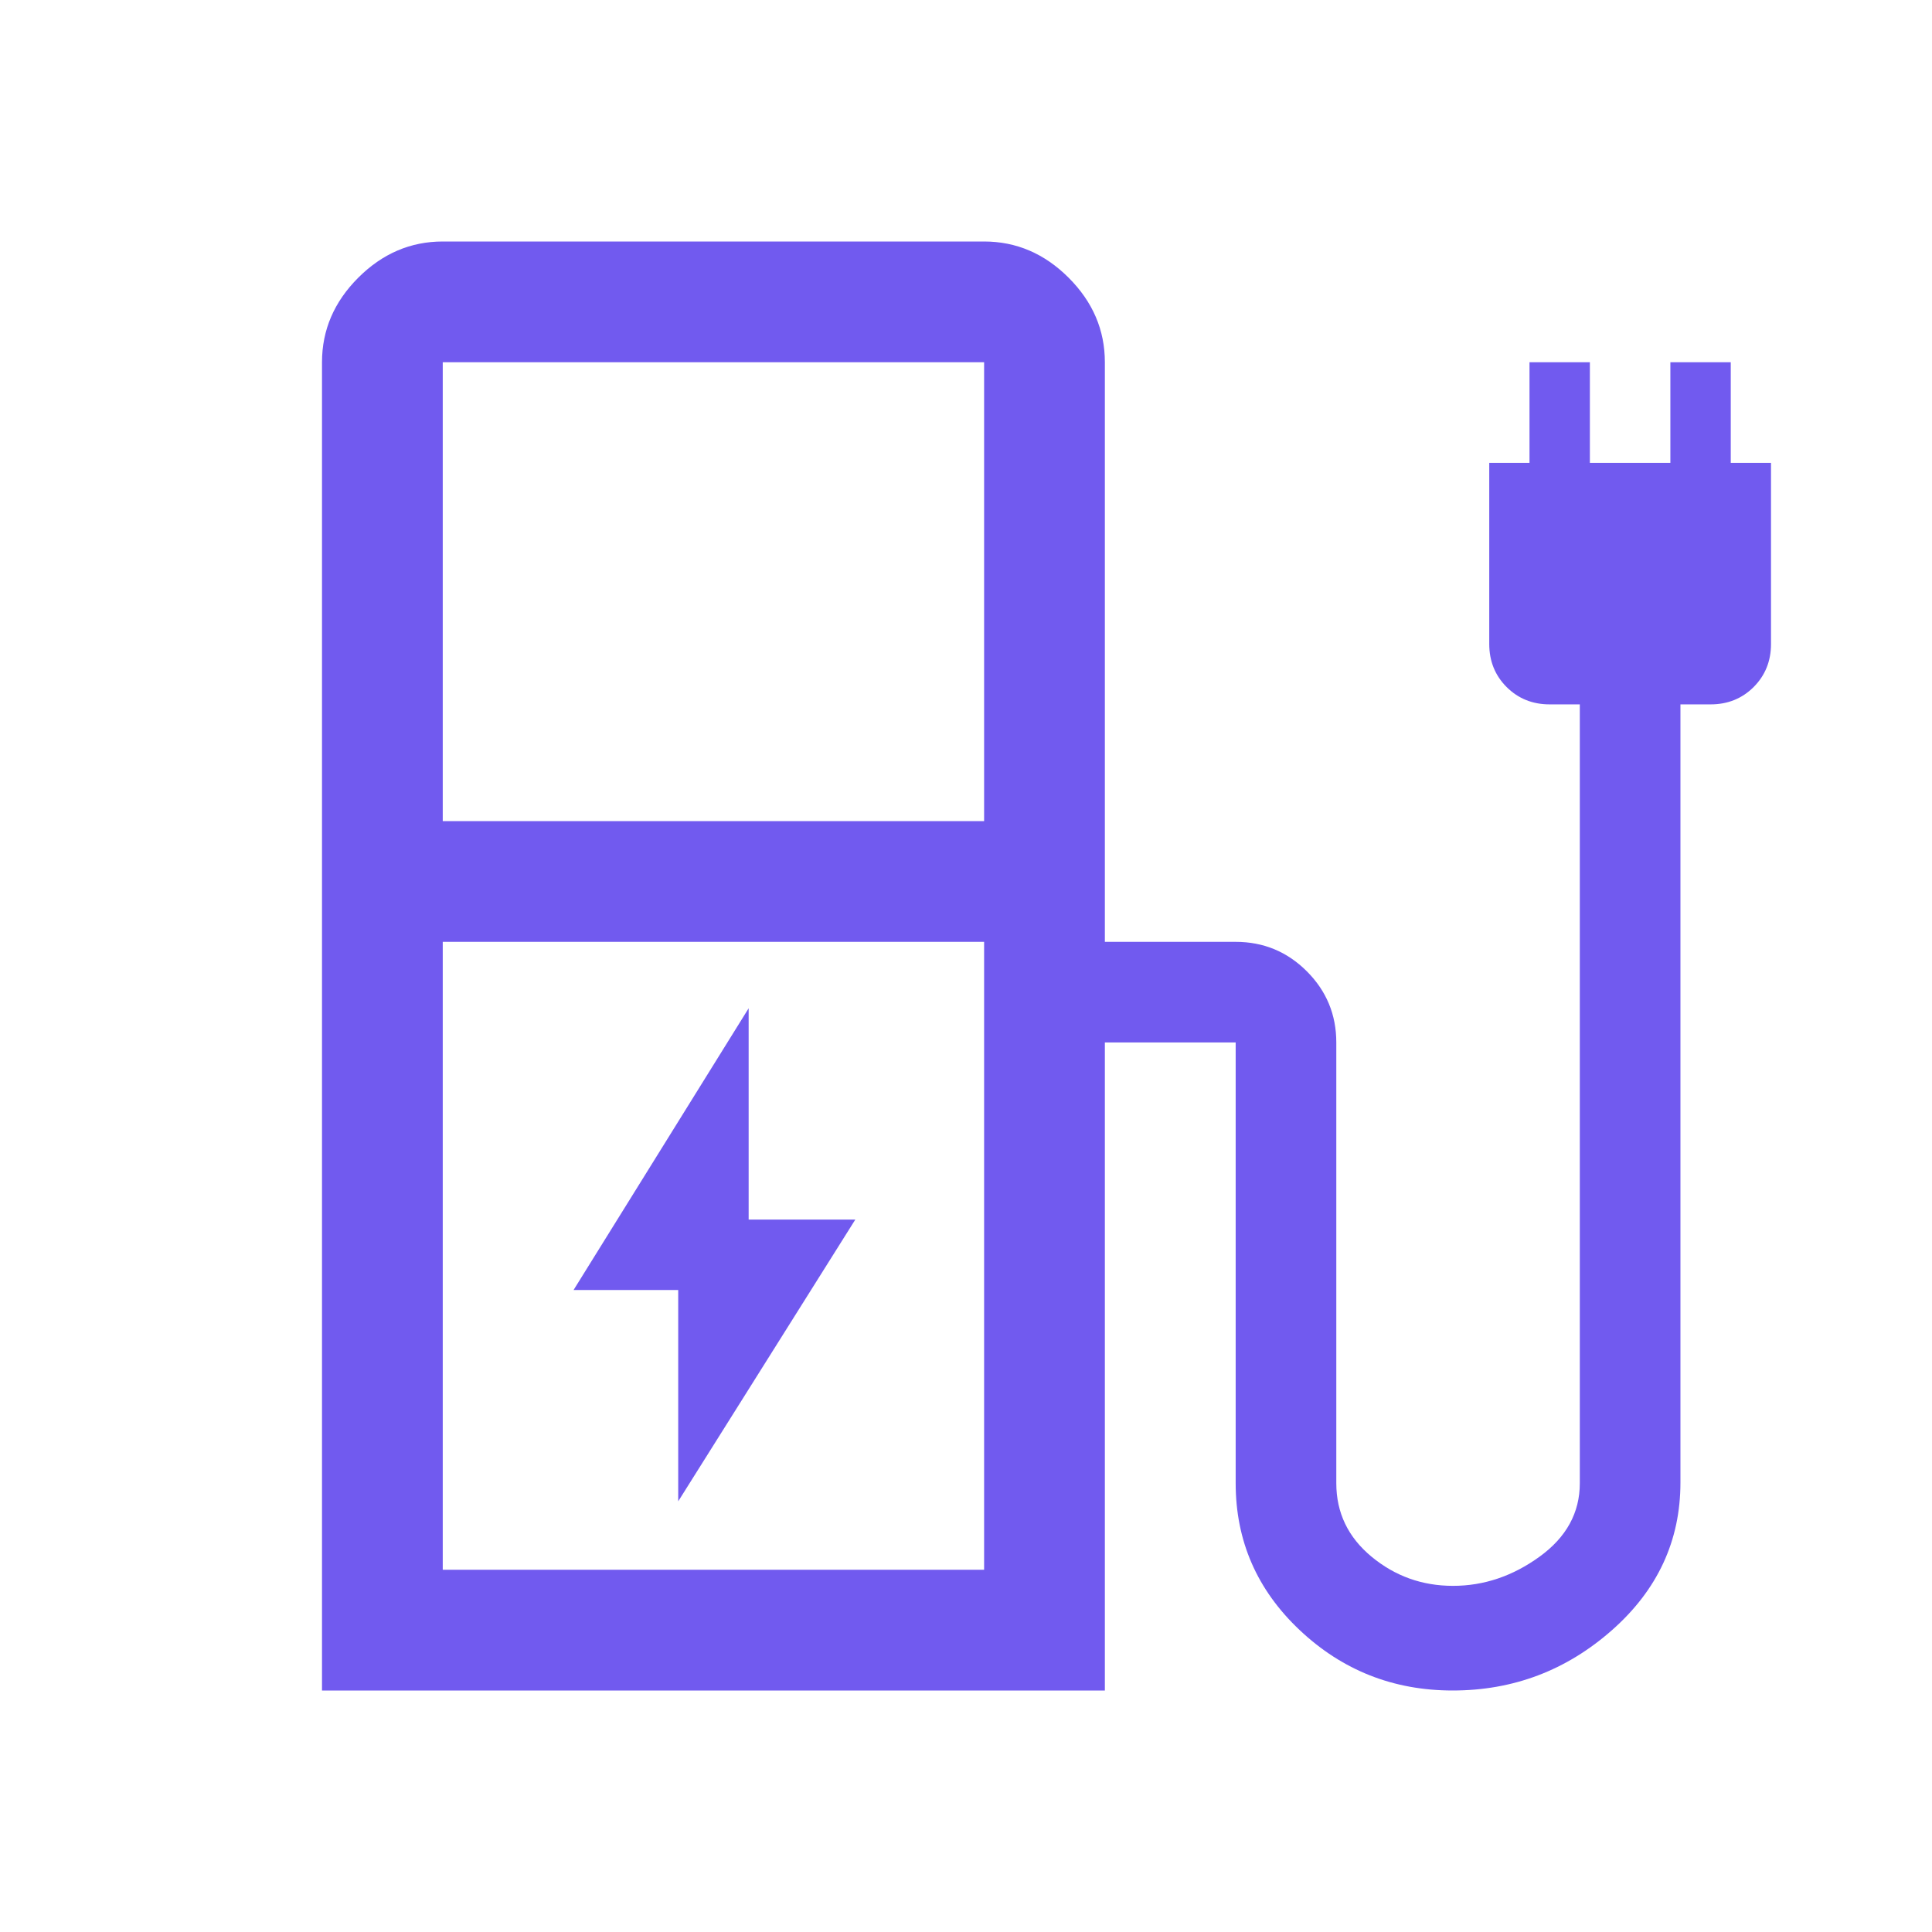 <svg xmlns="http://www.w3.org/2000/svg" fill="none" viewBox="0 0 48 48" height="48" width="48">
<mask height="48" width="48" y="0" x="0" maskUnits="userSpaceOnUse" style="mask-type:alpha" id="mask0_2473_442">
<rect fill="#715AEF" height="48" width="48"></rect>
</mask>
<g mask="url(#mask0_2473_442)">
<path fill="#715AEF" d="M16.85 37.3L21.25 30.3H18.6V25.05L14.25 32.05H16.85V37.3ZM11 20.4H24.45V9H11V20.4ZM11 39H24.45V23.4H11V39ZM8 42V9C8 8.2 8.3 7.5 8.9 6.9C9.5 6.3 10.2 6 11 6H24.45C25.25 6 25.95 6.3 26.55 6.9C27.15 7.5 27.45 8.2 27.45 9V23.4H30.7C31.39 23.4 31.98 23.644 32.468 24.132C32.956 24.62 33.2 25.21 33.2 25.9V36.85C33.2 37.583 33.492 38.192 34.075 38.675C34.658 39.158 35.333 39.4 36.1 39.4C36.867 39.4 37.583 39.158 38.25 38.675C38.917 38.192 39.25 37.583 39.25 36.85V17.5H38.5C38.075 17.5 37.719 17.356 37.431 17.069C37.144 16.781 37 16.425 37 16V11.5H38V9H39.5V11.5H41.5V9H43V11.5H44V16C44 16.425 43.856 16.781 43.569 17.069C43.281 17.356 42.925 17.5 42.5 17.5H41.75V36.834C41.75 38.278 41.183 39.5 40.05 40.5C38.917 41.5 37.597 42 36.091 42C34.619 42 33.352 41.5 32.291 40.5C31.23 39.5 30.7 38.283 30.7 36.85V25.9H27.45V42H8Z"></path>
</g>
</svg>
